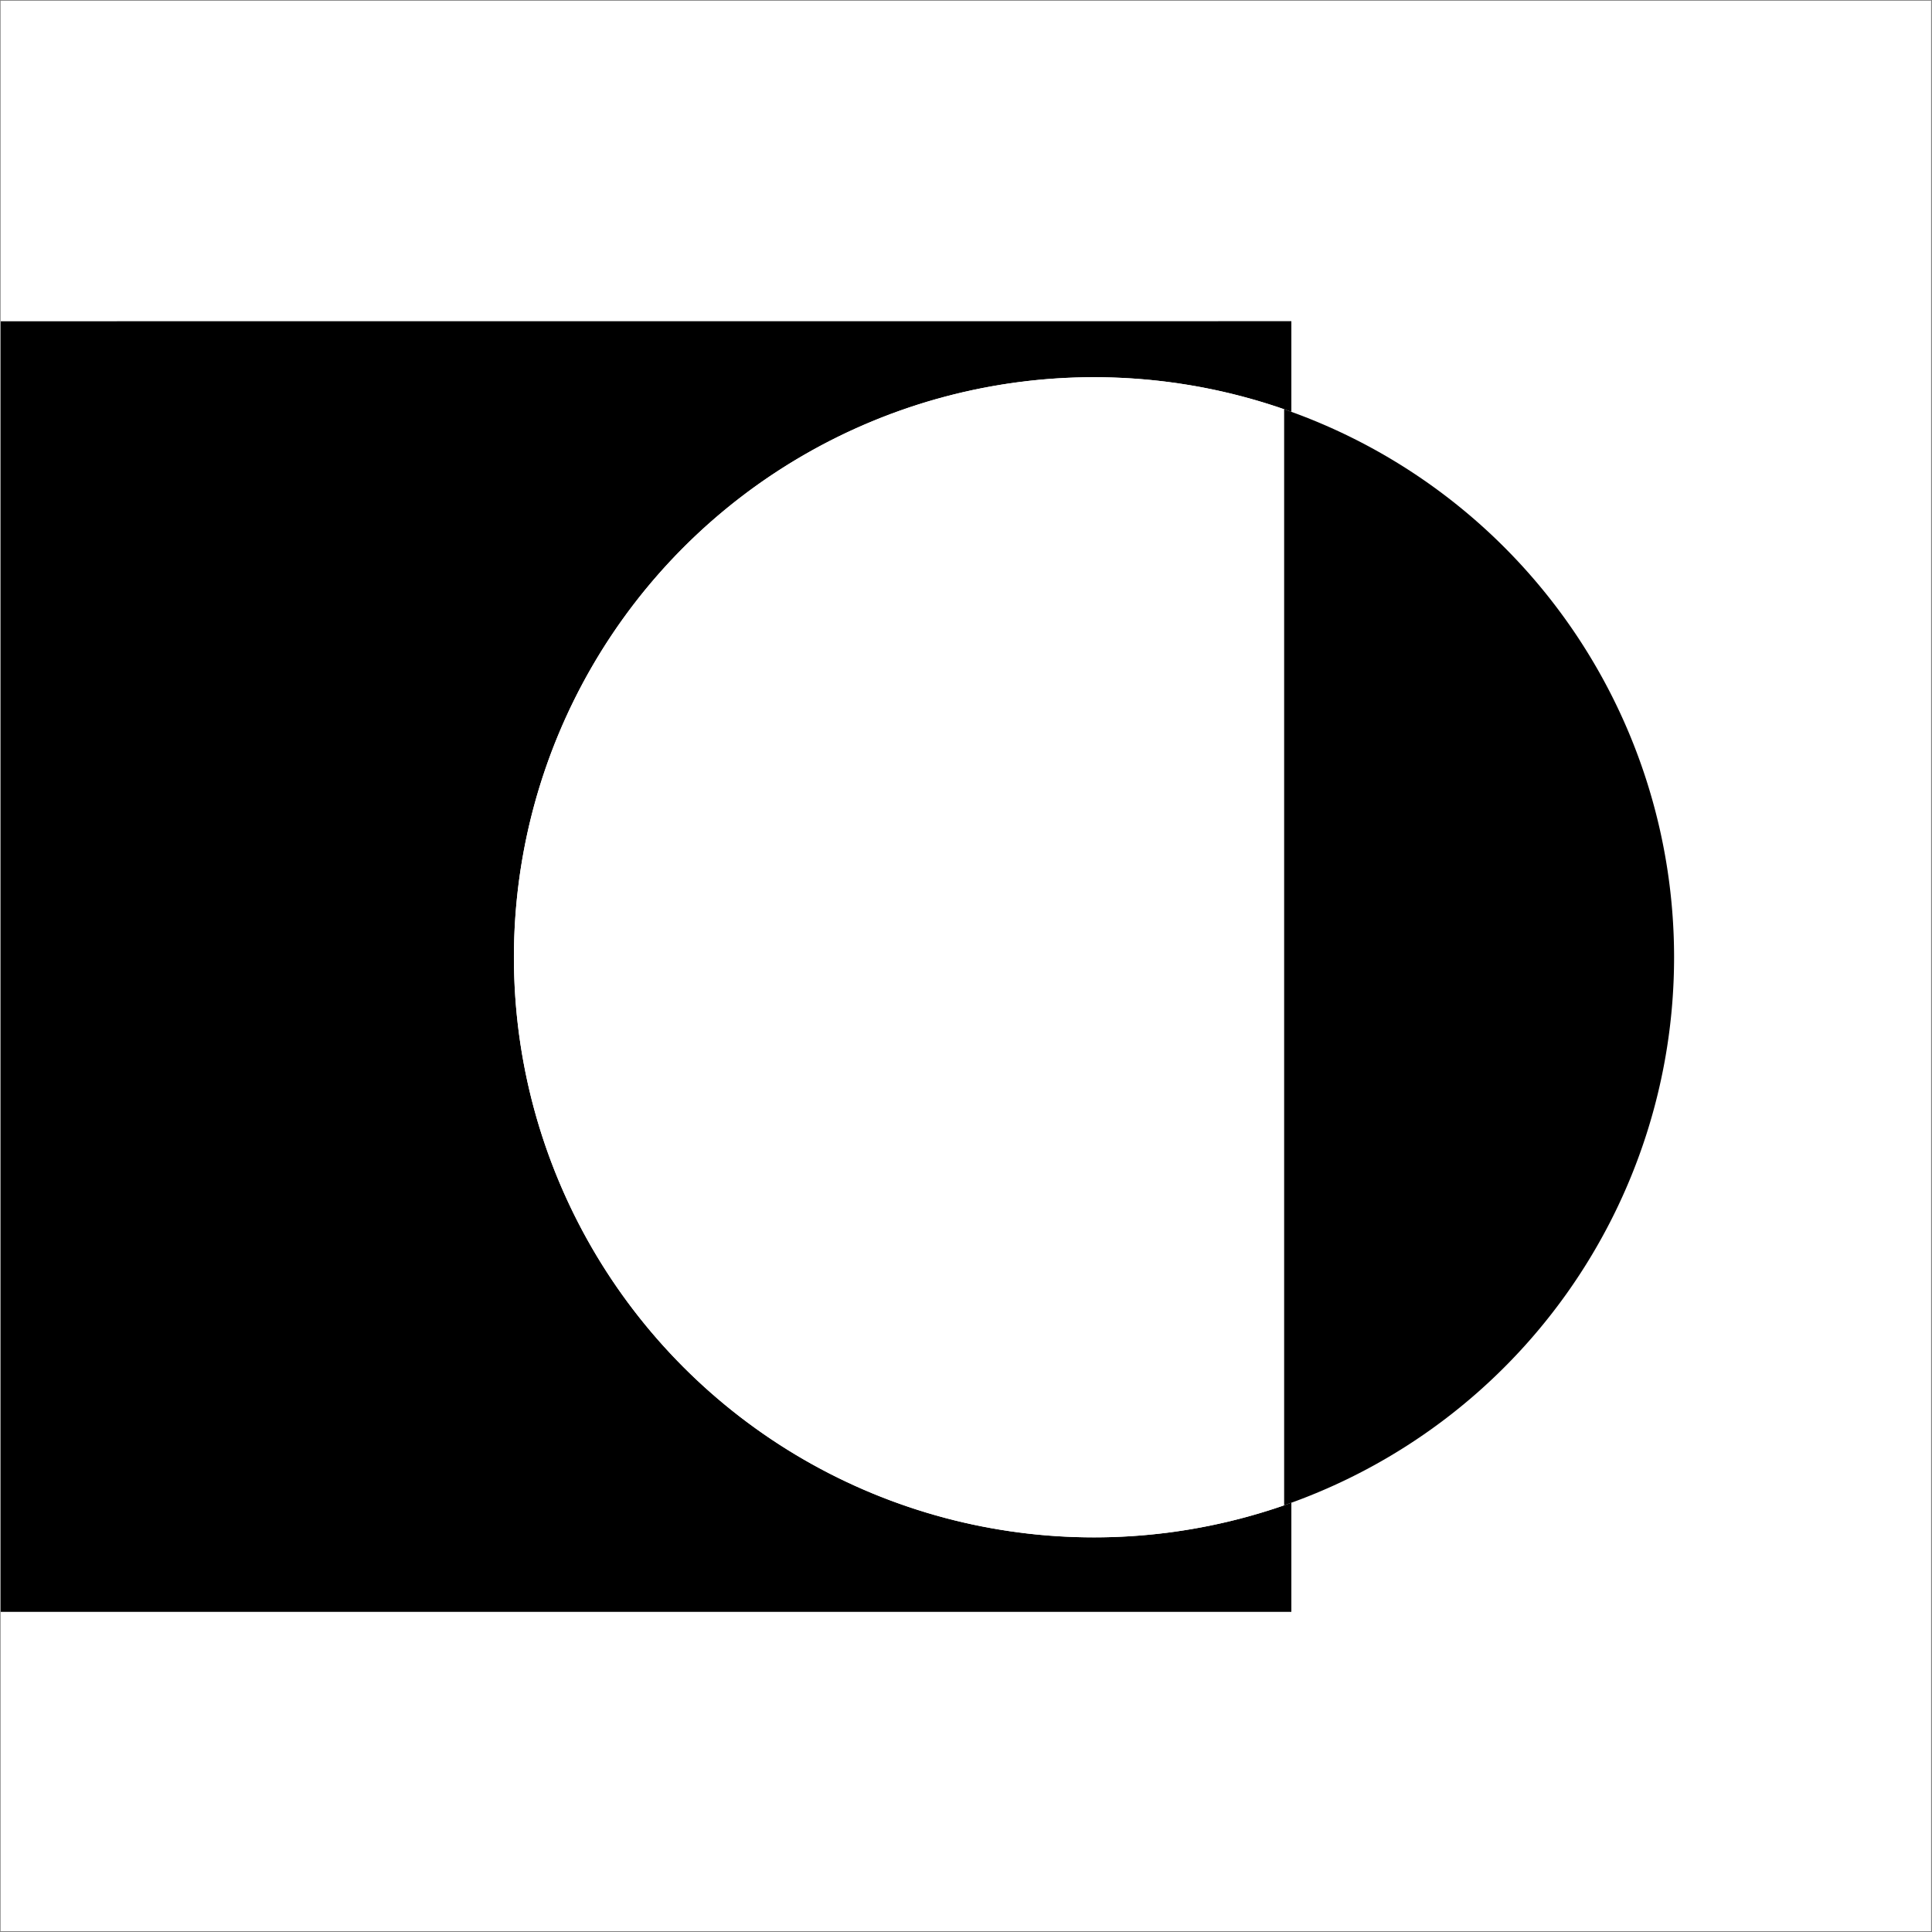 <?xml version="1.0" encoding="UTF-8" standalone="no"?>
<svg
   width="32"
   height="32"
   viewBox="0 0 32 32"
   version="1.1"
   id="svg1"
   sodipodi:docname="favicon.svg"
   inkscape:version="1.4.3 (0d15f75042, 2025-12-25)"
   xmlns:inkscape="http://www.inkscape.org/namespaces/inkscape"
   xmlns:sodipodi="http://sodipodi.sourceforge.net/DTD/sodipodi-0.dtd"
   xmlns="http://www.w3.org/2000/svg"
   xmlns:svg="http://www.w3.org/2000/svg">
  <rect x="0" y="0" width="32" height="32" fill="#808080" stroke="none"/>
  <defs
     id="defs1" />
  <sodipodi:namedview
     id="namedview1"
     pagecolor="#ffffff"
     bordercolor="#000000"
     borderopacity="0.25"
     inkscape:showpageshadow="2"
     inkscape:pageopacity="0.0"
     inkscape:pagecheckerboard="0"
     inkscape:deskcolor="#d1d1d1"
     inkscape:zoom="1.9782633"
     inkscape:cx="-0.50549389"
     inkscape:cy="85.428468"
     inkscape:window-width="1920"
     inkscape:window-height="1011"
     inkscape:window-x="0"
     inkscape:window-y="0"
     inkscape:window-maximized="1"
     inkscape:current-layer="svg1" />
  <circle
     cx="16"
     cy="16"
     r="8"
     fill="none"
     stroke="#ffffff"
     stroke-width="2"
     id="circle1" />
  <path
     d="M16 8 L16 16 L20 20"
     stroke="#ffffff"
     stroke-width="2"
     stroke-linecap="round"
     stroke-linejoin="round"
     fill="none"
     id="path1" />
  <g
     id="g2"
     transform="matrix(0.141,0,0,0.141,12.982,14.958)">
    <rect
       style="fill:#ffffff;stroke-width:2.668;stroke-linecap:round"
       id="rect2"
       width="226.772"
       height="226.772"
       x="-92"
       y="-106"
       inkscape:export-filename="rect2.png"
       inkscape:export-xdpi="96"
       inkscape:export-ydpi="96" />
    <g
       id="g1"
       transform="matrix(3.389,0,0,3.389,-242.258,-510.605)">
      <path
         d="m 44.593,130.748 v 44.234 H 88.827 v -3.444 a 20.106,20.106 0 0 1 -6.591,1.111 20.106,20.106 0 0 1 -20.107,-20.107 20.106,20.106 0 0 1 20.107,-20.107 20.106,20.106 0 0 1 6.591,1.111 v -2.8 z"
         style="stroke:#000000;stroke-width:0.5;stroke-linecap:round"
         id="path9" />
      <circle
         style="fill:#ffffff;stroke-width:0.565;stroke-linecap:round"
         id="path1-5"
         cx="82.236"
         cy="152.544"
         r="20.106" />
      <path
         d="m 88.827,133.548 a 20.106,20.106 0 0 0 -6.591,-1.111 20.106,20.106 0 0 0 -20.107,20.107 20.106,20.106 0 0 0 20.107,20.107 20.106,20.106 0 0 0 6.591,-1.111 z"
         style="fill:#ffffff;stroke-width:0.565;stroke-linecap:round"
         id="path11" />
      <path
         d="m 88.827,133.548 v 37.991 a 20.106,20.106 0 0 0 13.516,-18.995 20.106,20.106 0 0 0 -13.516,-18.995 z"
         style="fill:#000000;stroke-width:0.565;stroke-linecap:round"
         id="path10" />
    </g>
  </g>
</svg>
